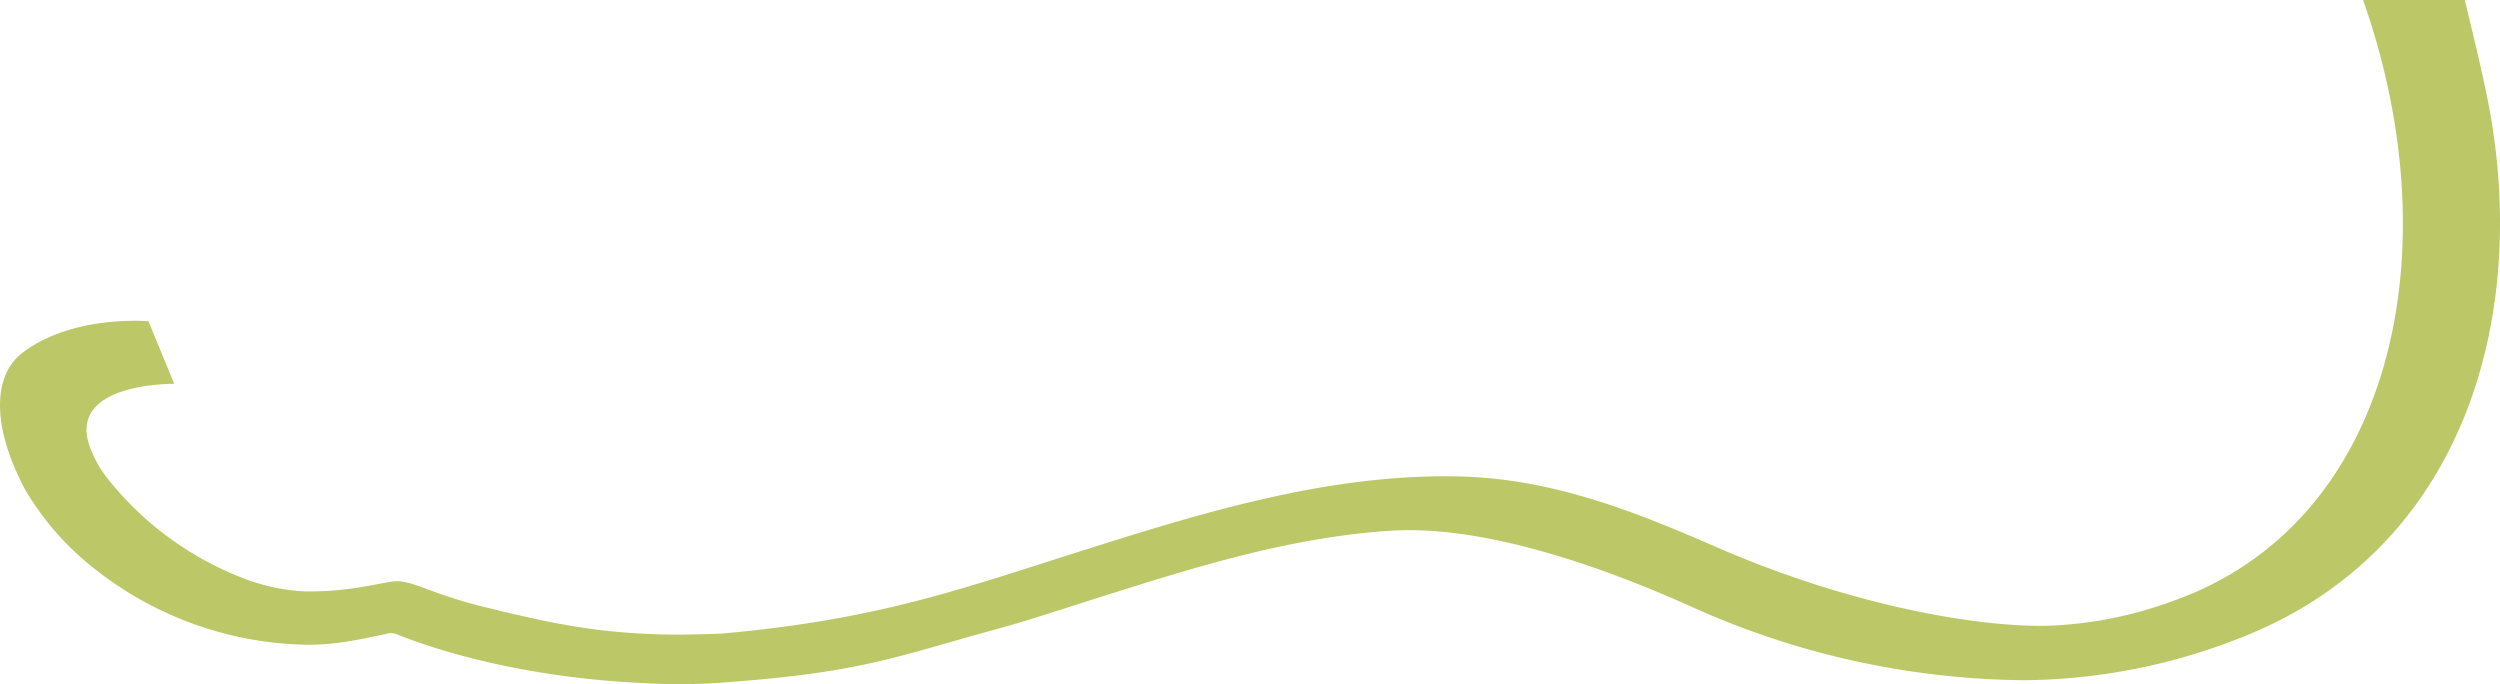 <svg xmlns="http://www.w3.org/2000/svg" width="394.328" height="107.897" viewBox="0 0 394.328 107.897">
  <path id="Pfad_467" data-name="Pfad 467" d="M231.207,26.1H215.165c14.228,40.288,4.283,82.608-29.835,94.731a62.831,62.831,0,0,1-20.834,3.993c-11.615,0-30.851-3.557-50.959-12.268-12.123-5.3-25.044-10.6-39.417-11.252-21.269-.871-42.321,5.735-61.993,11.977-18.148,5.735-31.359,10.6-56.113,12.776-.073,0-4.573.145-6.751.145-11.76-.073-19.237-1.6-30.706-4.428-7.84-1.96-10.526-3.847-13.284-3.993-1.67-.145-7.114,1.742-14.736,1.6a30.561,30.561,0,0,1-9.219-1.887,50.387,50.387,0,0,1-22.068-16.115,17.985,17.985,0,0,1-2.323-3.993c-4.864-11.034,12.994-10.743,12.994-10.743l-4.065-9.872S-145.975,75.68-153.96,81.7c-4.573,3.412-5.154,11.252.363,21.632a44.507,44.507,0,0,0,11.324,12.776A55.36,55.36,0,0,0-108.954,127.8c4.5,0,7.84-.8,12.123-1.67a2.594,2.594,0,0,1,1.815,0c10.526,4.21,24.536,7.041,38.618,7.695a94.454,94.454,0,0,0,14.736-.218c20.108-1.524,25.915-4.065,40.506-8.058,6.1-1.67,9.437-2.831,15.389-4.718C29.84,115.9,45.52,110.814,62,109.8c14.881-.871,33.61,5.88,47.184,11.978a130.117,130.117,0,0,0,52.628,11.615,94.841,94.841,0,0,0,34.553-6.9c34.7-13.865,44.789-50.088,38.764-83.044C234.256,38.8,233.167,34.158,231.207,26.1Z" transform="translate(157.563 -26.1)" fill="#bcc867"/>
</svg>
